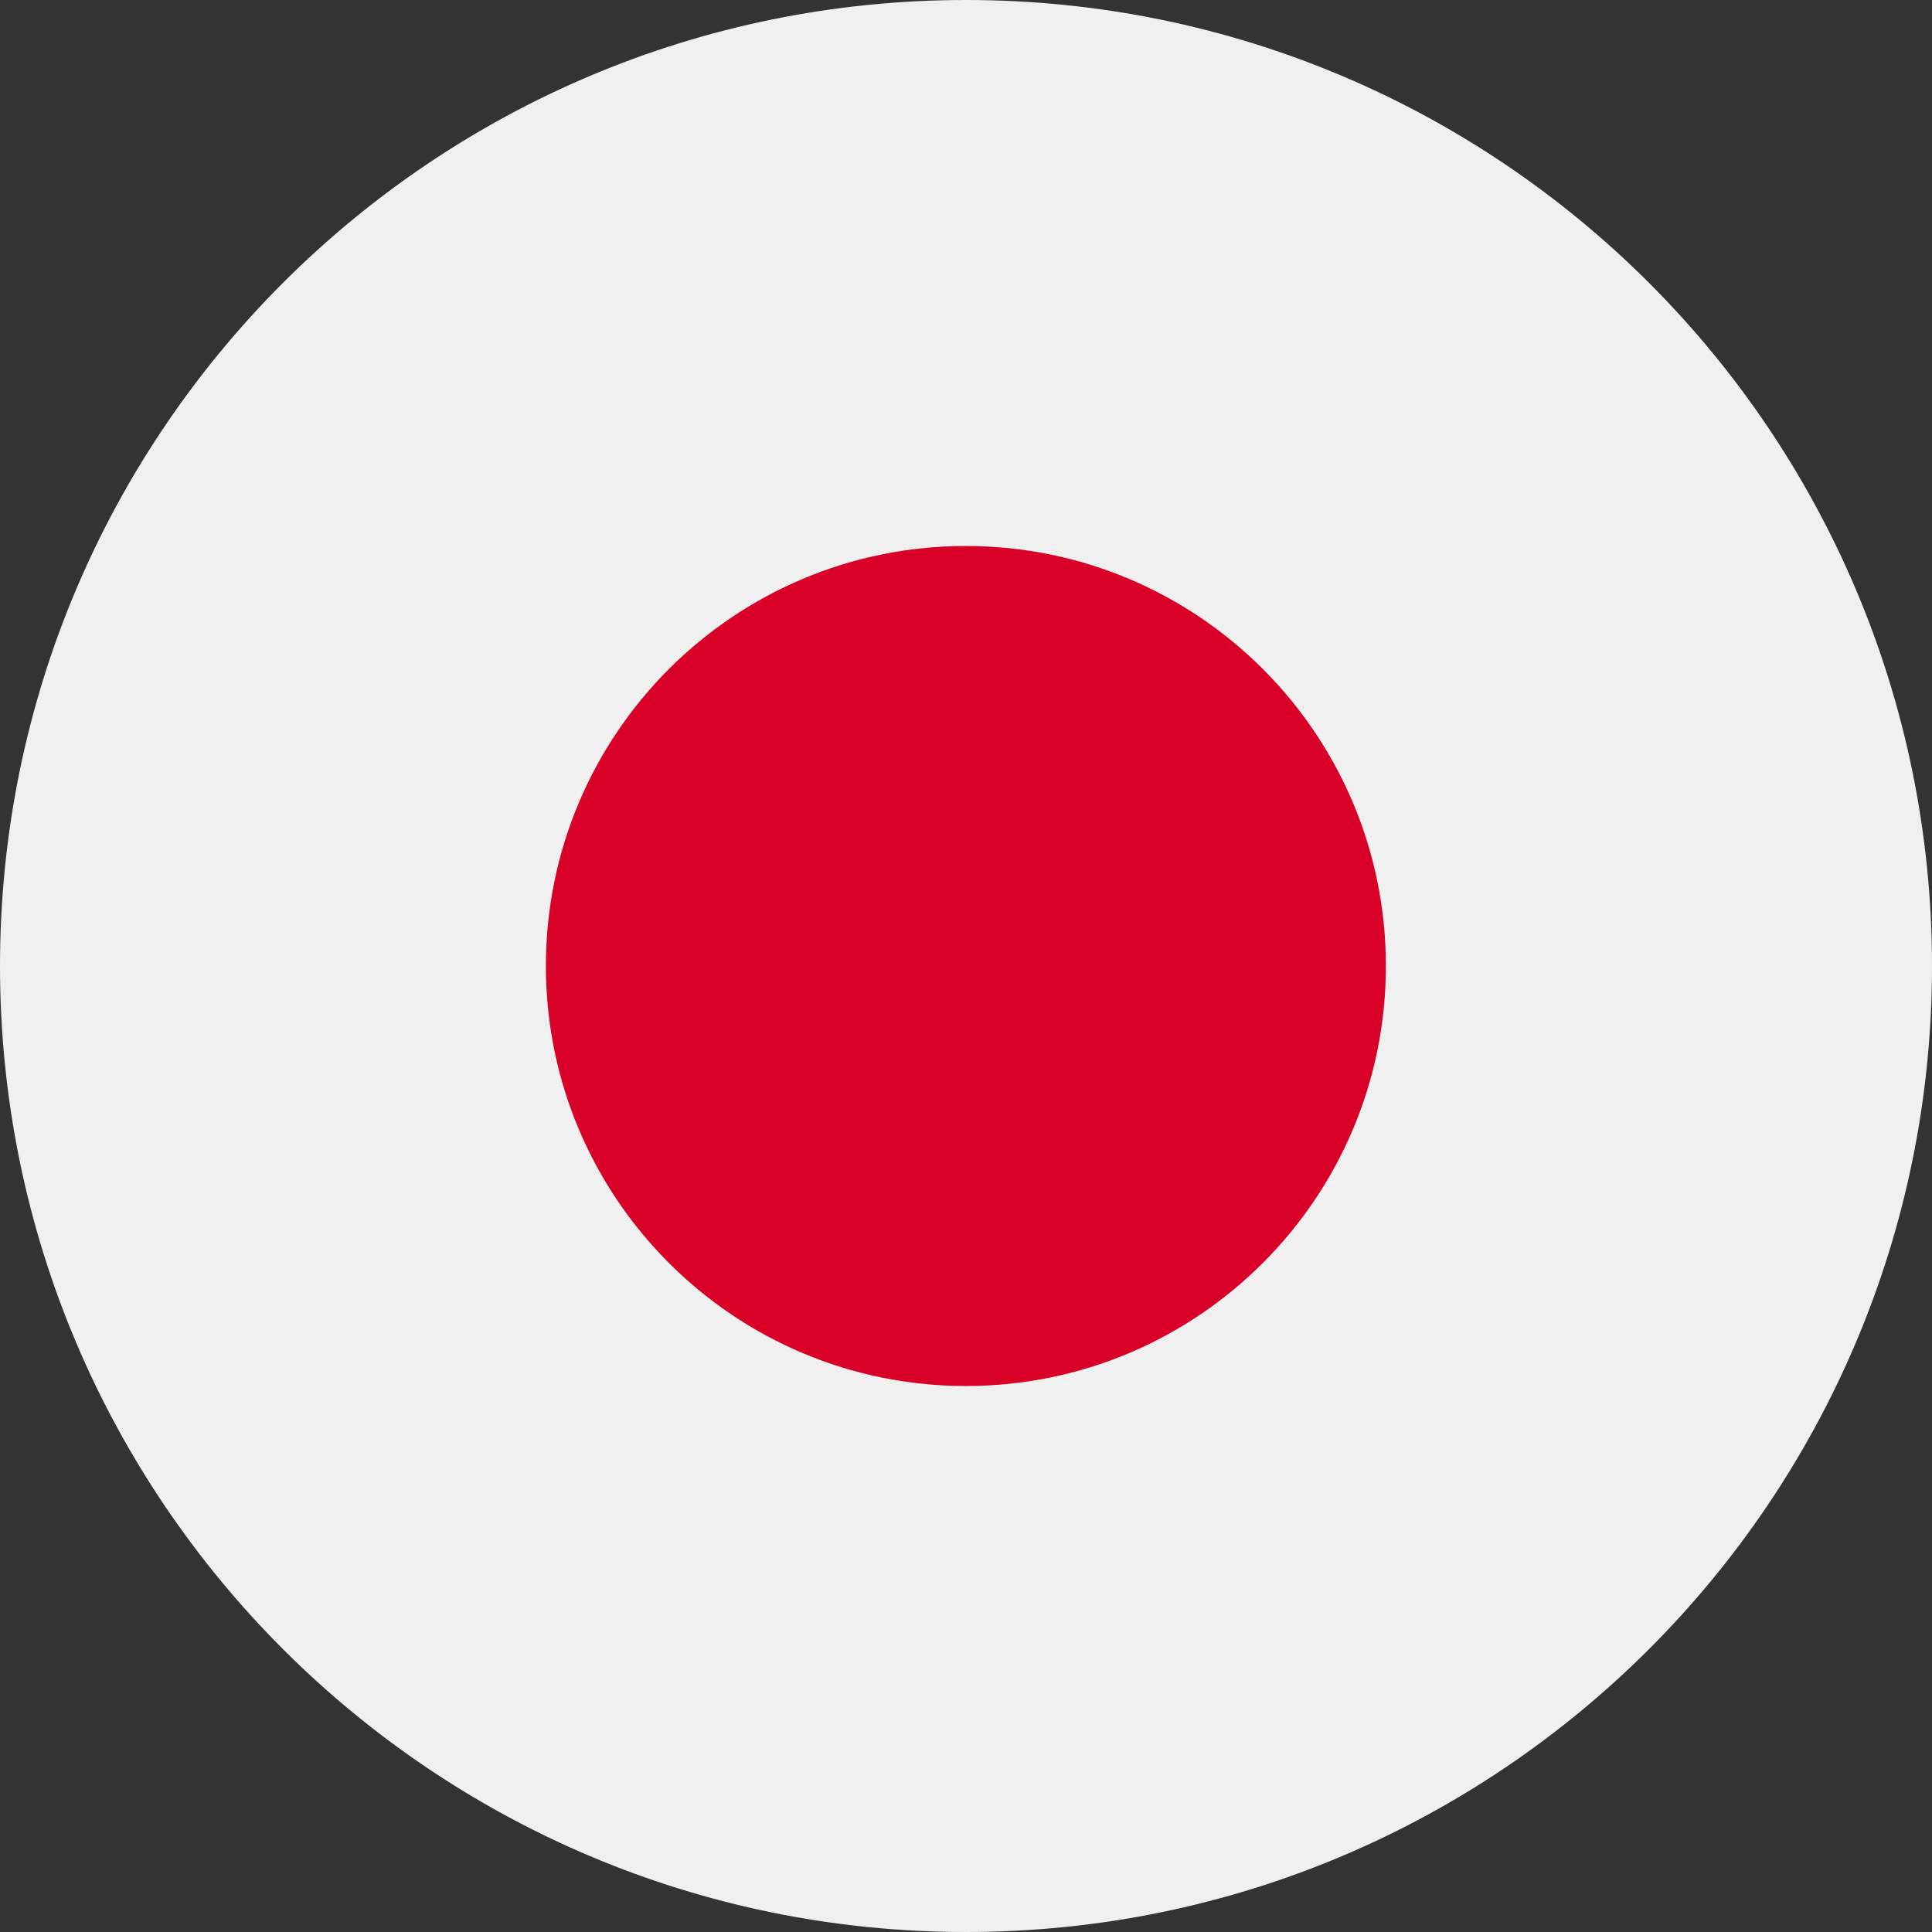 <svg width="18" height="18" viewBox="0 0 18 18" fill="none" xmlns="http://www.w3.org/2000/svg">
<rect x="0" y="0" width="18" height="18" fill="#333333" stroke="none"/>
<g clip-path="url(#clip0_14016_29442)">
<path d="M9 18C13.971 18 18 13.971 18 9C18 4.029 13.971 0 9 0C4.029 0 0 4.029 0 9C0 13.971 4.029 18 9 18Z" fill="#F0F0F0"/>
<path d="M8.999 12.913C11.16 12.913 12.912 11.161 12.912 9C12.912 6.839 11.16 5.087 8.999 5.087C6.838 5.087 5.086 6.839 5.086 9C5.086 11.161 6.838 12.913 8.999 12.913Z" fill="#D80027"/>
</g>
<defs>
<clipPath id="clip0_14016_29442">
<rect width="18" height="18" fill="white"/>
</clipPath>
</defs>
</svg>
